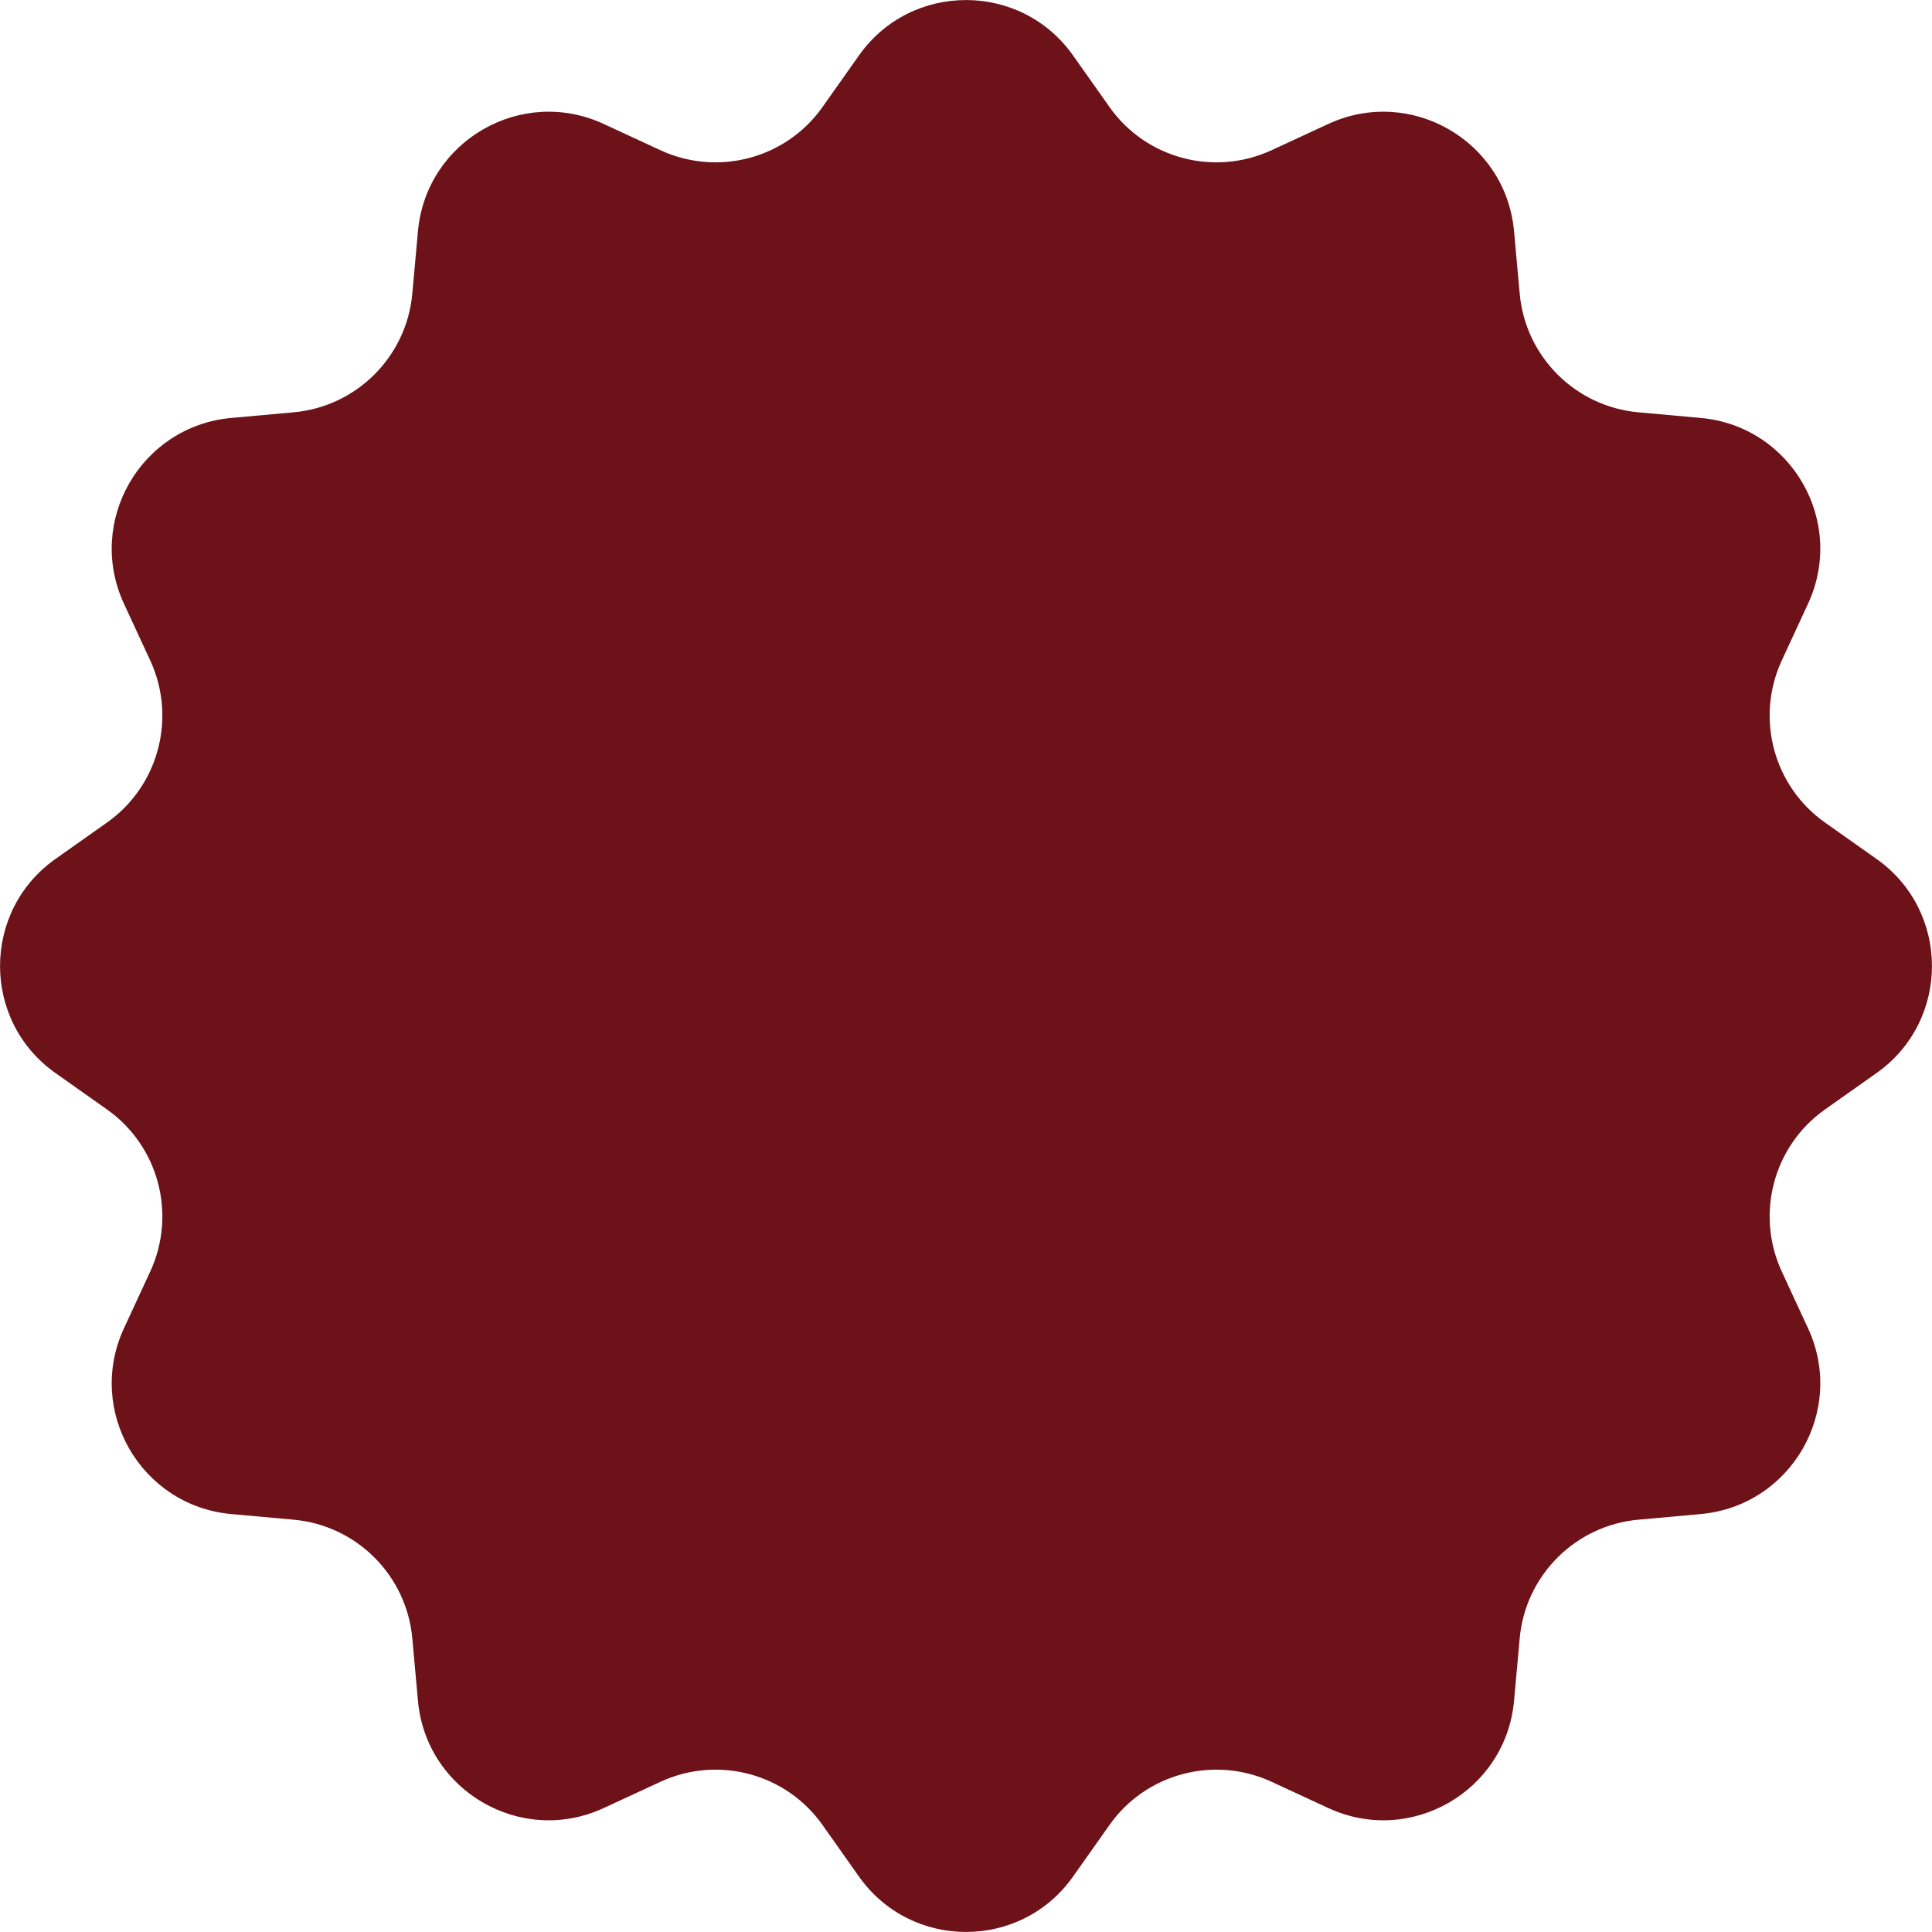 <?xml version="1.0" encoding="UTF-8"?> <svg xmlns="http://www.w3.org/2000/svg" width="12" height="12" viewBox="0 0 12 12" fill="none"><path d="M5.334 0.346C5.658 -0.115 6.342 -0.115 6.666 0.346L6.89 0.663C7.116 0.985 7.541 1.098 7.898 0.933L8.25 0.77C8.762 0.533 9.353 0.875 9.404 1.436L9.439 1.823C9.474 2.215 9.785 2.526 10.177 2.561L10.564 2.596C11.125 2.647 11.467 3.238 11.23 3.75L11.067 4.102C10.902 4.459 11.015 4.884 11.337 5.11L11.654 5.334C12.115 5.658 12.115 6.342 11.654 6.666L11.337 6.89C11.015 7.116 10.902 7.541 11.067 7.898L11.23 8.25C11.467 8.762 11.125 9.353 10.564 9.404L10.177 9.439C9.785 9.474 9.474 9.785 9.439 10.177L9.404 10.564C9.353 11.125 8.762 11.467 8.25 11.23L7.898 11.067C7.541 10.902 7.116 11.015 6.89 11.337L6.666 11.654C6.342 12.115 5.658 12.115 5.334 11.654L5.11 11.337C4.884 11.015 4.459 10.902 4.102 11.067L3.75 11.23C3.238 11.467 2.647 11.125 2.596 10.564L2.561 10.177C2.526 9.785 2.215 9.474 1.823 9.439L1.436 9.404C0.875 9.353 0.533 8.762 0.77 8.25L0.933 7.898C1.098 7.541 0.985 7.116 0.663 6.89L0.346 6.666C-0.115 6.342 -0.115 5.658 0.346 5.334L0.663 5.11C0.985 4.884 1.098 4.459 0.933 4.102L0.77 3.75C0.533 3.238 0.875 2.647 1.436 2.596L1.823 2.561C2.215 2.526 2.526 2.215 2.561 1.823L2.596 1.436C2.647 0.875 3.238 0.533 3.75 0.77L4.102 0.933C4.459 1.098 4.884 0.985 5.11 0.663L5.334 0.346Z" fill="#6D1218"></path></svg> 